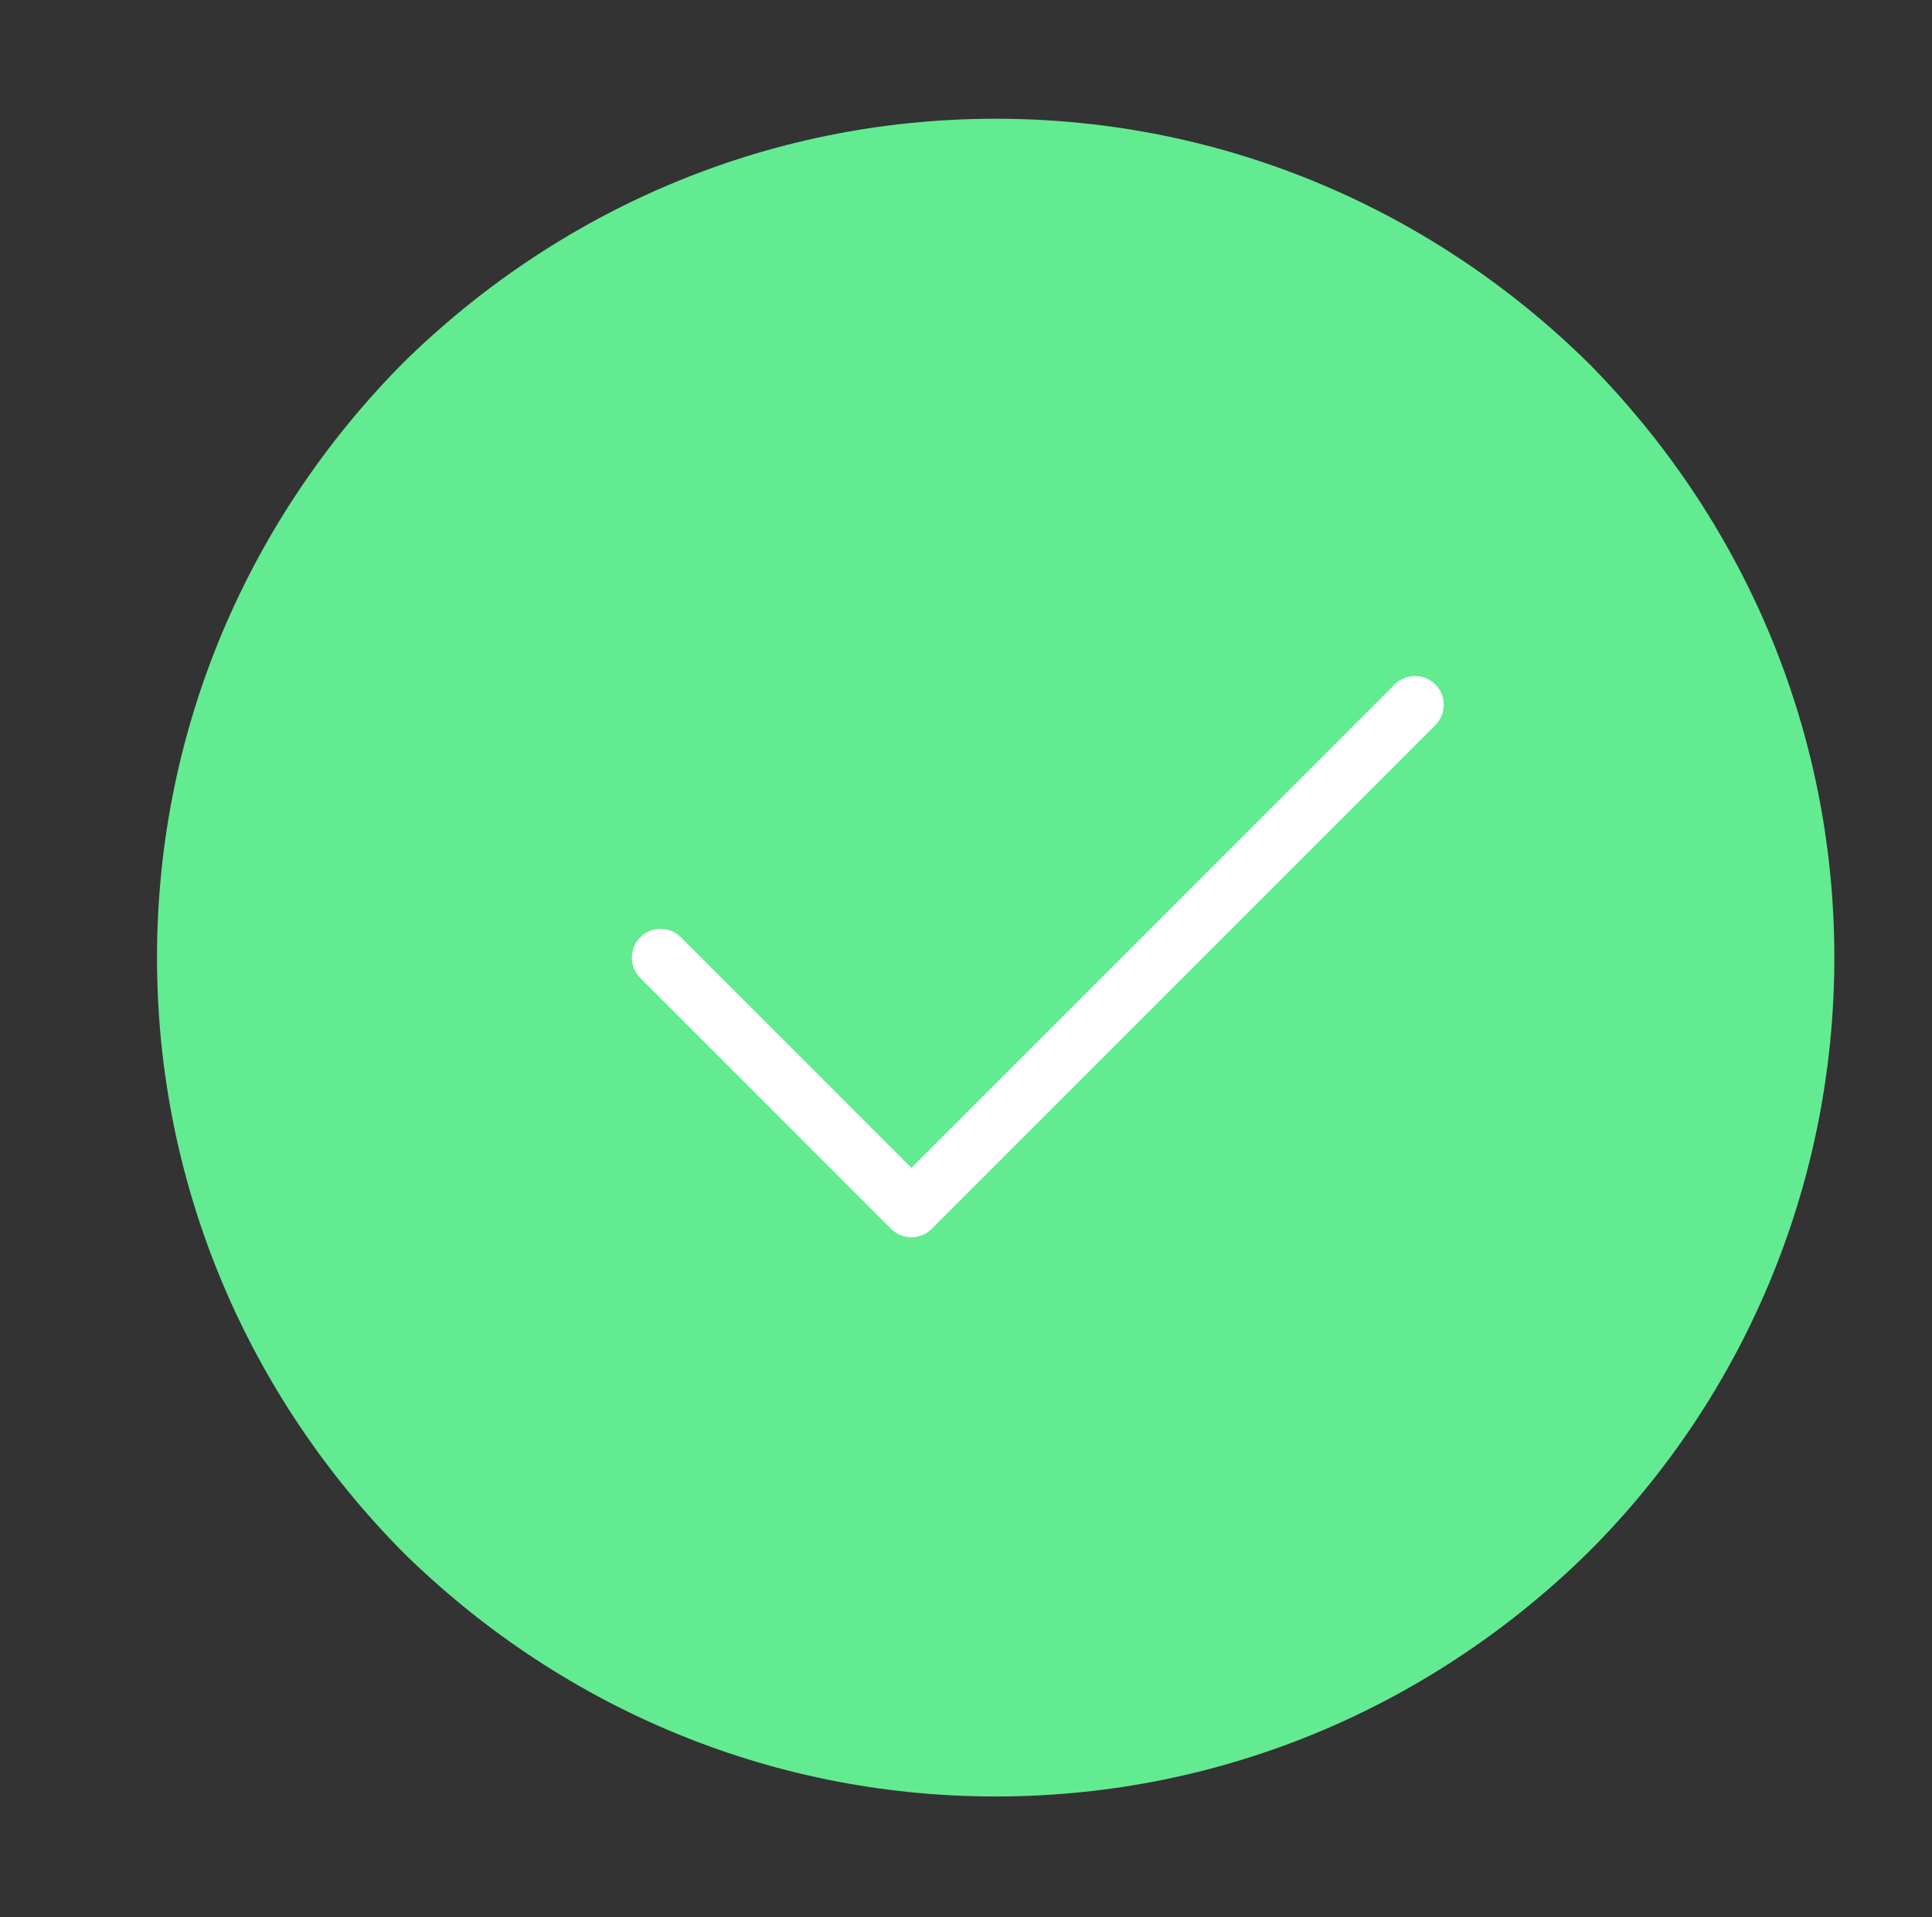 <?xml version="1.0" encoding="utf-8"?>
<!-- Generator: Adobe Illustrator 28.0.0, SVG Export Plug-In . SVG Version: 6.00 Build 0)  -->
<svg version="1.1" id="图层_1" xmlns="http://www.w3.org/2000/svg" xmlns:xlink="http://www.w3.org/1999/xlink" x="0px" y="0px"
	 viewBox="0 0 100.9 100.1" style="enable-background:new 0 0 100.9 100.1;" xml:space="preserve">
<rect x="0" y="0" width="100.9" height="100.1" fill="#333333" stroke="none"/>
<style type="text/css">
	.st0{fill:#63EB92;}
	.st1{fill:none;stroke:#FFFFFF;stroke-width:3;stroke-linecap:round;stroke-linejoin:round;}
</style>
<g>
	<path class="st0" d="M52,93.8c12.1,0,23-4.9,31-12.8c7.9-7.9,12.8-18.9,12.8-31S90.9,27,83,19C75,11.1,64.1,6.2,52,6.2
		S29,11.1,21,19C13.1,27,8.2,37.9,8.2,50S13.1,73,21,81C29,88.9,39.9,93.8,52,93.8z"/>
	<path class="st1" d="M34.5,50l13.1,13.1l26.3-26.3"/>
</g>
</svg>
